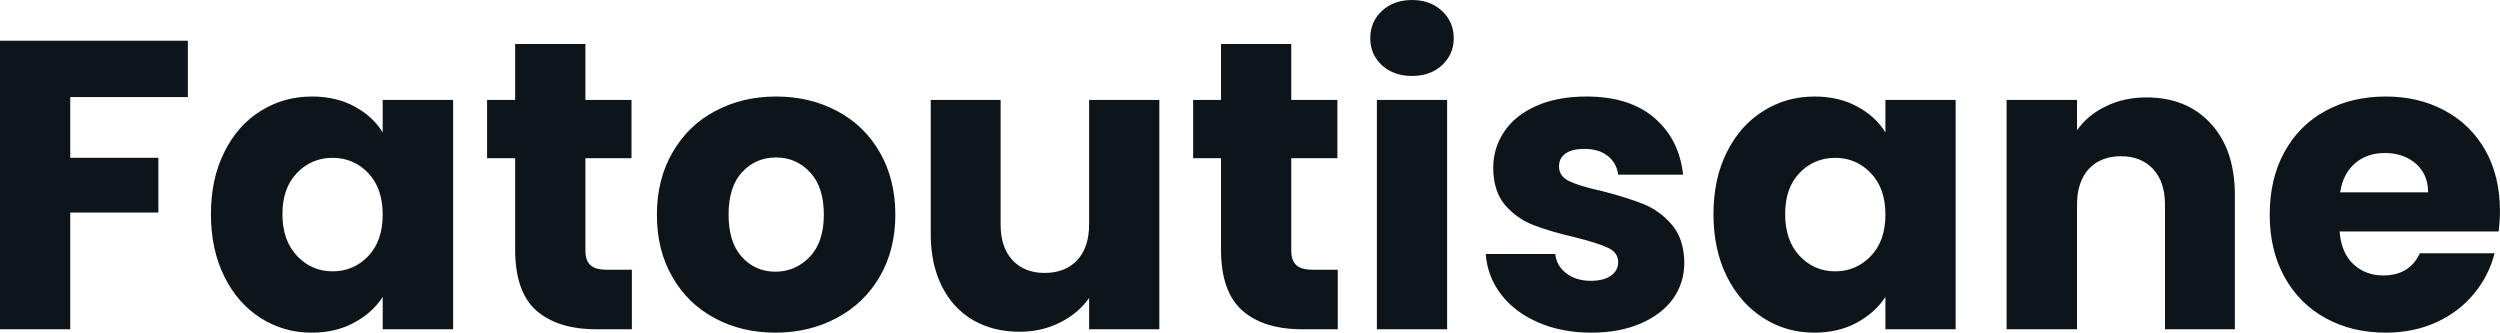 <svg fill="#0d141a" viewBox="0 0 139.863 18.607" height="100%" width="100%" xmlns="http://www.w3.org/2000/svg"><path preserveAspectRatio="none" d="M0 2.28L10.51 2.28L10.51 5.43L3.93 5.43L3.93 8.83L8.86 8.83L8.86 11.89L3.93 11.89L3.93 18.42L0 18.42L0 2.28ZM11.80 11.98Q11.80 10.00 12.55 8.51Q13.29 7.01 14.58 6.21Q15.87 5.40 17.46 5.40L17.46 5.40Q18.81 5.40 19.84 5.96Q20.86 6.51 21.41 7.41L21.41 7.41L21.41 5.59L25.35 5.59L25.35 18.42L21.41 18.42L21.41 16.61Q20.84 17.50 19.81 18.05Q18.79 18.61 17.43 18.61L17.43 18.61Q15.87 18.61 14.58 17.79Q13.29 16.97 12.55 15.47Q11.80 13.96 11.80 11.98L11.80 11.98ZM21.41 12.01Q21.41 10.53 20.60 9.68Q19.78 8.83 18.61 8.83L18.61 8.83Q17.43 8.83 16.62 9.67Q15.80 10.51 15.80 11.98L15.80 11.98Q15.80 13.45 16.62 14.32Q17.43 15.18 18.61 15.18L18.61 15.18Q19.78 15.18 20.60 14.33Q21.41 13.48 21.41 12.01L21.41 12.01ZM33.95 15.09L35.35 15.09L35.35 18.42L33.35 18.42Q31.21 18.42 30.01 17.38Q28.82 16.33 28.82 13.96L28.82 13.96L28.82 8.85L27.25 8.85L27.25 5.59L28.82 5.59L28.82 2.46L32.75 2.46L32.75 5.59L35.33 5.59L35.33 8.85L32.75 8.85L32.75 14.01Q32.75 14.58 33.03 14.83Q33.30 15.09 33.95 15.09L33.95 15.09ZM43.38 18.61Q41.49 18.61 39.99 17.80Q38.48 17.00 37.62 15.50Q36.75 14.01 36.75 12.01L36.75 12.01Q36.75 10.03 37.63 8.52Q38.50 7.01 40.02 6.21Q41.54 5.40 43.42 5.40L43.42 5.40Q45.31 5.40 46.83 6.21Q48.35 7.01 49.22 8.52Q50.09 10.03 50.09 12.01L50.09 12.01Q50.09 13.98 49.21 15.49Q48.32 17.00 46.79 17.80Q45.26 18.61 43.38 18.61L43.38 18.61ZM43.38 15.20Q44.50 15.20 45.30 14.37Q46.09 13.55 46.09 12.01L46.09 12.01Q46.09 10.46 45.32 9.64Q44.55 8.81 43.42 8.81L43.42 8.81Q42.27 8.81 41.52 9.63Q40.76 10.44 40.76 12.01L40.76 12.01Q40.76 13.55 41.50 14.37Q42.25 15.20 43.38 15.20L43.38 15.20ZM60.93 5.59L64.86 5.59L64.86 18.42L60.93 18.42L60.93 16.67Q60.33 17.53 59.31 18.04Q58.28 18.56 57.04 18.56L57.04 18.56Q55.57 18.56 54.44 17.91Q53.31 17.25 52.69 16.01Q52.07 14.77 52.07 13.09L52.07 13.09L52.07 5.59L55.98 5.59L55.98 12.56Q55.98 13.85 56.65 14.56Q57.32 15.27 58.44 15.27L58.44 15.27Q59.59 15.27 60.26 14.56Q60.93 13.85 60.93 12.56L60.93 12.56L60.93 5.59ZM73.44 15.09L74.84 15.09L74.84 18.42L72.84 18.42Q70.70 18.42 69.51 17.38Q68.31 16.33 68.31 13.96L68.31 13.96L68.31 8.85L66.75 8.85L66.75 5.59L68.31 5.59L68.31 2.46L72.24 2.46L72.24 5.59L74.82 5.59L74.82 8.85L72.24 8.85L72.24 14.01Q72.24 14.58 72.52 14.83Q72.79 15.09 73.44 15.09L73.44 15.09ZM79.00 4.25Q77.97 4.25 77.31 3.65Q76.66 3.04 76.66 2.14L76.66 2.14Q76.66 1.22 77.31 0.61Q77.97 0 79.00 0L79.00 0Q80.02 0 80.67 0.61Q81.33 1.22 81.33 2.14L81.33 2.14Q81.33 3.04 80.67 3.65Q80.02 4.25 79.00 4.25L79.00 4.25ZM77.03 5.59L80.96 5.59L80.96 18.42L77.03 18.42L77.03 5.59ZM89.03 18.61Q87.35 18.61 86.04 18.03Q84.73 17.46 83.97 16.46Q83.21 15.46 83.12 14.21L83.12 14.21L87.01 14.21Q87.08 14.88 87.63 15.29Q88.18 15.71 88.99 15.71L88.99 15.71Q89.72 15.71 90.13 15.42Q90.53 15.13 90.53 14.67L90.53 14.67Q90.53 14.12 89.95 13.86Q89.38 13.59 88.09 13.27L88.09 13.27Q86.71 12.95 85.79 12.59Q84.87 12.24 84.20 11.47Q83.54 10.69 83.54 9.38L83.54 9.38Q83.54 8.28 84.15 7.37Q84.75 6.46 85.94 5.93Q87.12 5.40 88.76 5.40L88.76 5.40Q91.17 5.40 92.56 6.60Q93.95 7.80 94.16 9.77L94.16 9.77L90.53 9.77Q90.44 9.11 89.94 8.72Q89.45 8.33 88.64 8.33L88.64 8.33Q87.95 8.33 87.58 8.59Q87.22 8.85 87.22 9.31L87.22 9.31Q87.22 9.87 87.80 10.14Q88.39 10.42 89.63 10.69L89.63 10.69Q91.06 11.06 91.95 11.42Q92.85 11.78 93.53 12.57Q94.21 13.36 94.23 14.70L94.23 14.70Q94.23 15.82 93.60 16.71Q92.97 17.59 91.78 18.10Q90.60 18.61 89.03 18.61L89.03 18.61ZM95.86 11.98Q95.86 10.00 96.61 8.51Q97.36 7.01 98.65 6.21Q99.93 5.40 101.52 5.40L101.52 5.40Q102.88 5.40 103.90 5.96Q104.93 6.51 105.48 7.41L105.48 7.41L105.48 5.59L109.41 5.59L109.41 18.42L105.48 18.42L105.48 16.61Q104.90 17.50 103.88 18.05Q102.86 18.61 101.50 18.61L101.50 18.61Q99.93 18.61 98.65 17.79Q97.36 16.97 96.61 15.47Q95.86 13.96 95.86 11.98L95.86 11.98ZM105.48 12.01Q105.48 10.53 104.66 9.68Q103.84 8.83 102.67 8.83L102.67 8.83Q101.50 8.83 100.68 9.67Q99.87 10.51 99.87 11.98L99.87 11.98Q99.87 13.45 100.68 14.32Q101.50 15.18 102.67 15.18L102.67 15.18Q103.84 15.18 104.66 14.33Q105.48 13.48 105.48 12.01L105.48 12.01ZM120.08 5.45Q122.34 5.45 123.68 6.91Q125.03 8.37 125.03 10.92L125.03 10.92L125.03 18.42L121.12 18.42L121.12 11.45Q121.12 10.17 120.45 9.45Q119.78 8.74 118.66 8.74L118.66 8.74Q117.53 8.74 116.86 9.45Q116.20 10.17 116.20 11.45L116.20 11.45L116.20 18.42L112.26 18.42L112.26 5.59L116.20 5.59L116.20 7.29Q116.79 6.44 117.81 5.95Q118.82 5.45 120.08 5.45L120.08 5.45ZM139.86 11.80Q139.86 12.35 139.79 12.95L139.79 12.95L130.89 12.95Q130.98 14.14 131.66 14.78Q132.34 15.41 133.33 15.41L133.33 15.41Q134.80 15.41 135.38 14.17L135.38 14.17L139.56 14.17Q139.24 15.43 138.40 16.44Q137.56 17.46 136.30 18.03Q135.03 18.61 133.47 18.61L133.47 18.61Q131.58 18.61 130.11 17.80Q128.64 17.00 127.81 15.50Q126.98 14.01 126.98 12.01L126.98 12.01Q126.98 10.00 127.80 8.51Q128.62 7.01 130.09 6.21Q131.56 5.40 133.47 5.40L133.47 5.40Q135.33 5.40 136.78 6.19Q138.23 6.97 139.05 8.42Q139.86 9.87 139.86 11.80L139.86 11.80ZM130.92 10.76L135.84 10.76Q135.84 9.75 135.15 9.15Q134.46 8.56 133.42 8.56L133.42 8.56Q132.43 8.56 131.76 9.13Q131.08 9.71 130.92 10.76L130.92 10.76Z"></path></svg>